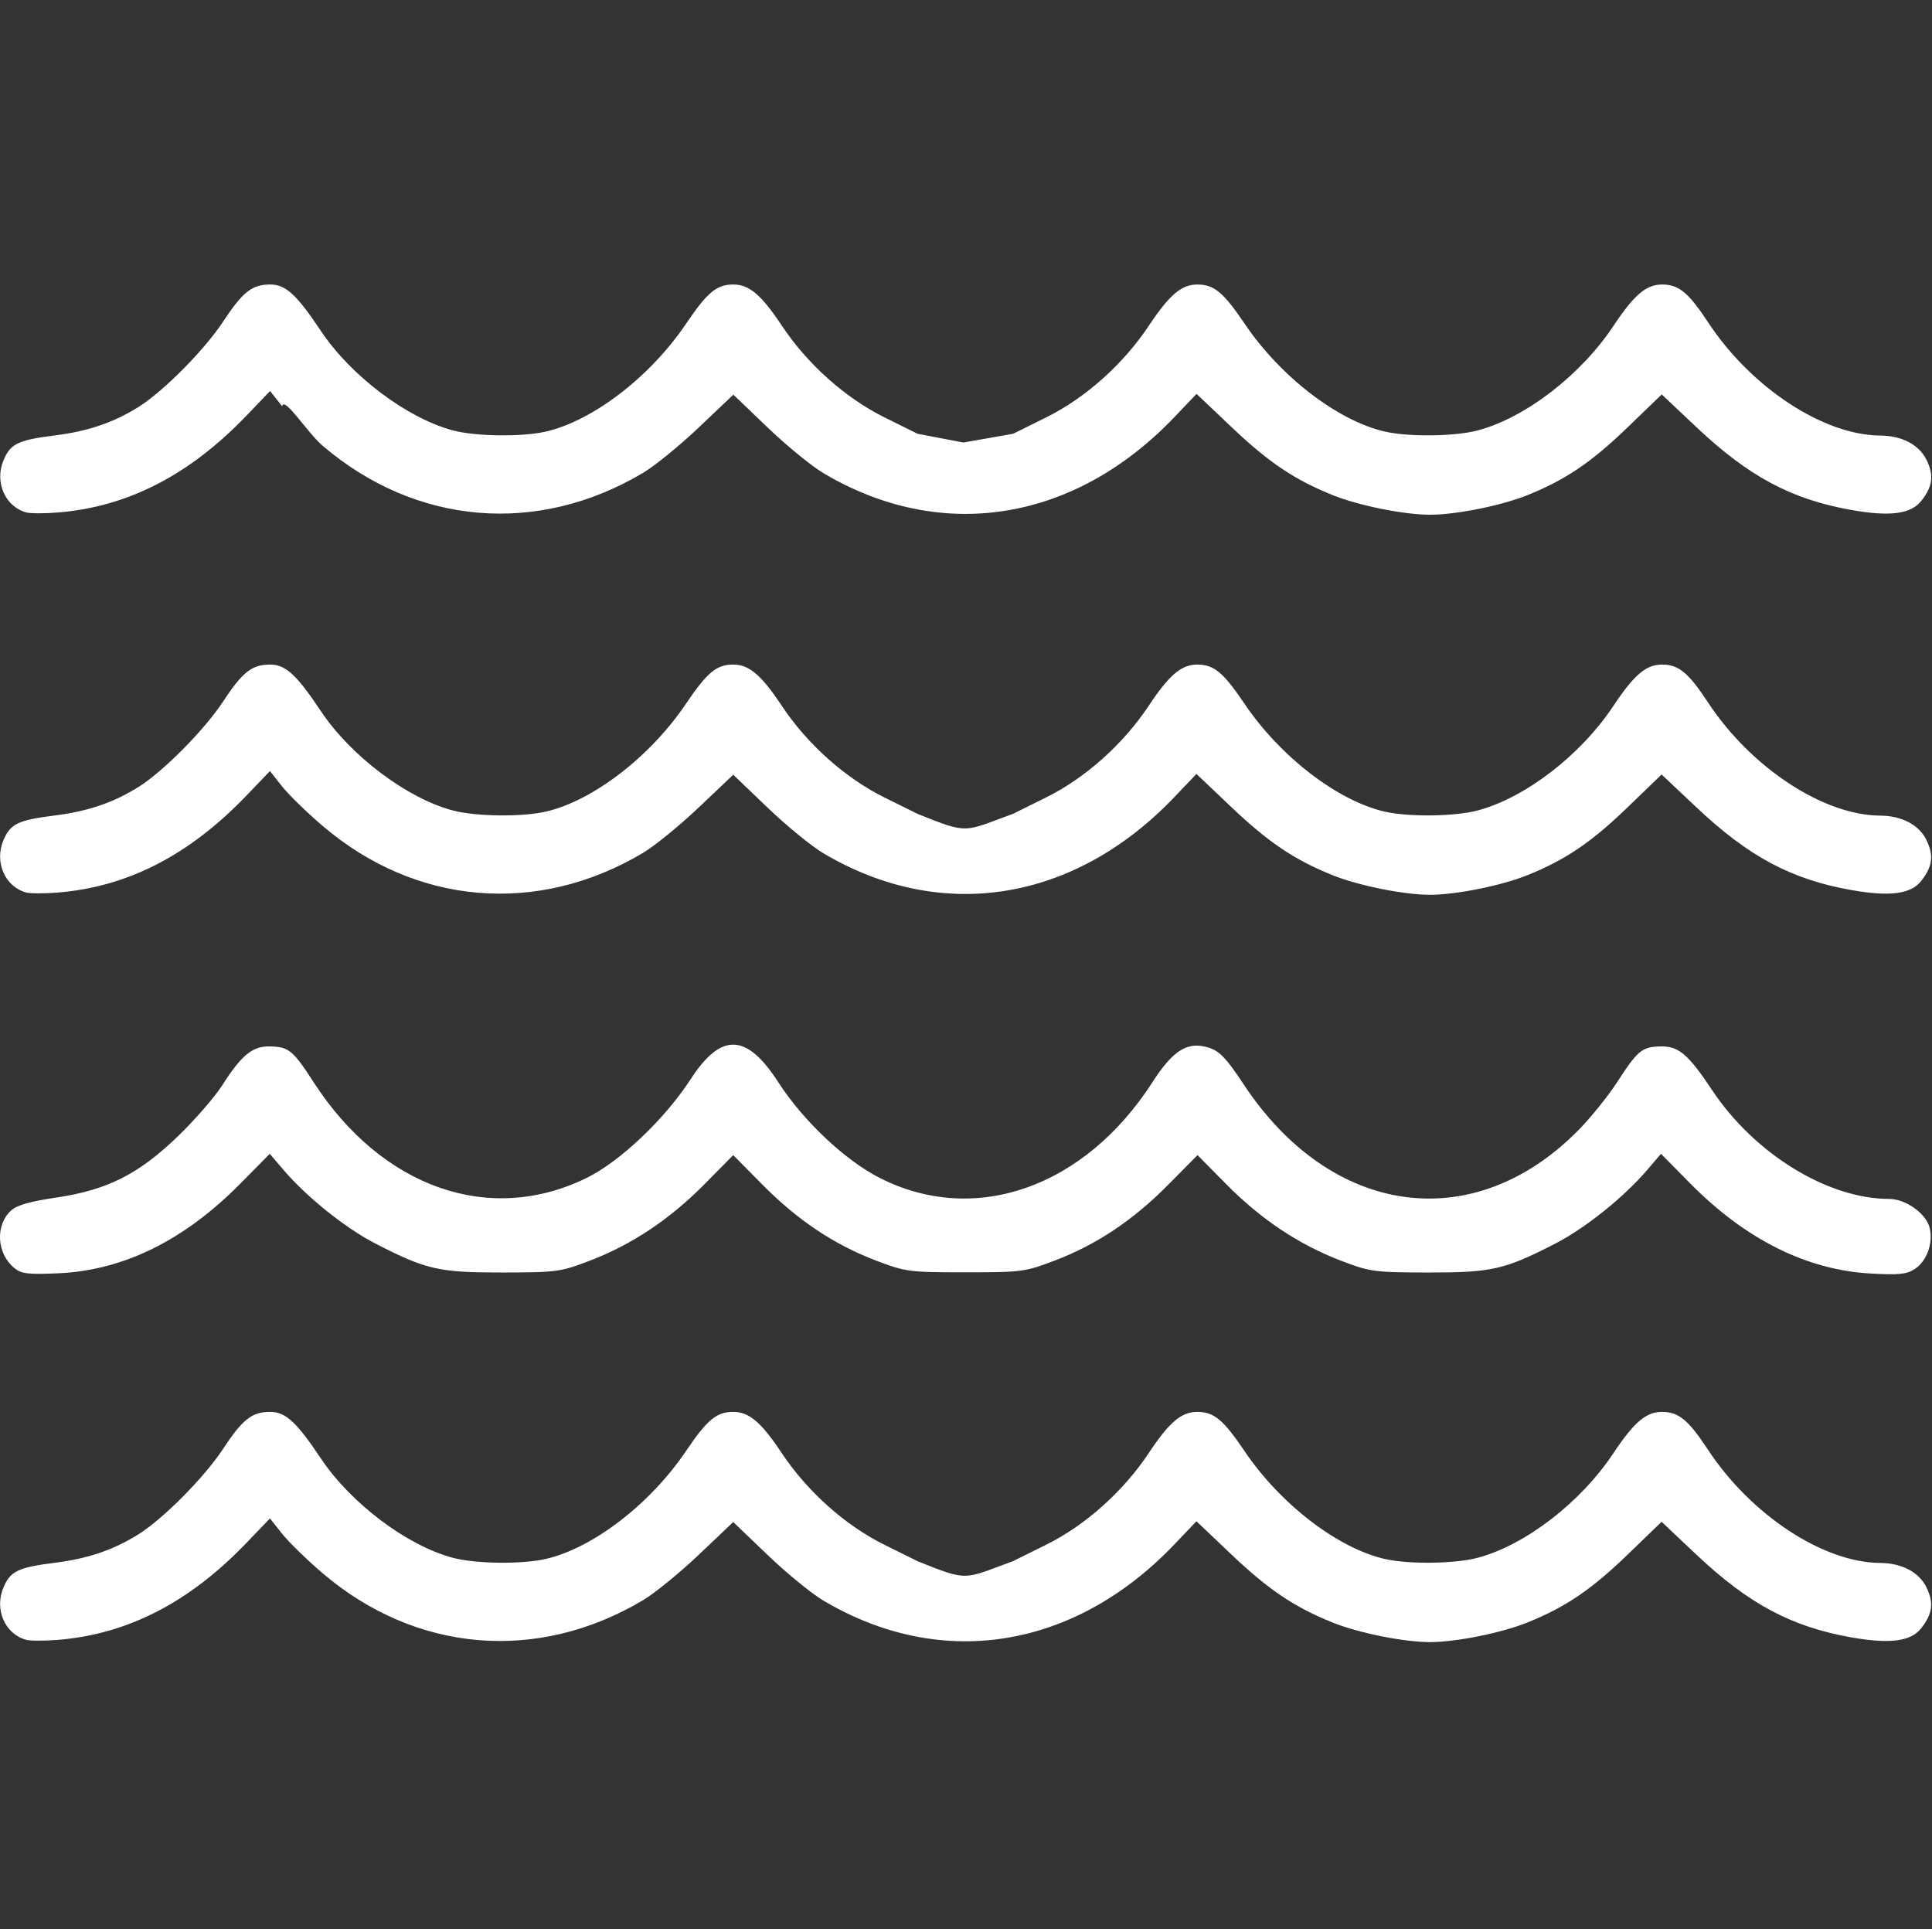 <?xml version="1.0" encoding="UTF-8" standalone="no"?>
<svg
   xmlns:dc="http://purl.org/dc/elements/1.1/"
   xmlns:cc="http://creativecommons.org/ns#"
   xmlns:rdf="http://www.w3.org/1999/02/22-rdf-syntax-ns#"
   xmlns:svg="http://www.w3.org/2000/svg"
   xmlns="http://www.w3.org/2000/svg"
   xmlns:sodipodi="http://sodipodi.sourceforge.net/DTD/sodipodi-0.dtd"
   xmlns:inkscape="http://www.inkscape.org/namespaces/inkscape"
   version="1.1"
   id="svg2"
   width="203"
   height="202.673"
   viewBox="0 0 203 202.673"
   sodipodi:docname="onde_mare_white.svg"
   inkscape:version="1.0.2 (e86c870879, 2021-01-15)">
  <rect x="0" y="0" width="203" height="202.673" fill="#333333" stroke="none"/>
  <defs
     id="defs6" />
  <sodipodi:namedview
     pagecolor="#ffffff"
     bordercolor="#666666"
     borderopacity="1"
     objecttolerance="10"
     gridtolerance="10"
     guidetolerance="10"
     inkscape:pageopacity="0"
     inkscape:pageshadow="2"
     inkscape:window-width="1848"
     inkscape:window-height="1016"
     id="namedview4"
     showgrid="false"
     fit-margin-top="0"
     fit-margin-left="0"
     fit-margin-right="0"
     fit-margin-bottom="0"
     inkscape:zoom="0.55242717"
     inkscape:cx="124.94484"
     inkscape:cy="108.52055"
     inkscape:window-x="0"
     inkscape:window-y="0"
     inkscape:window-maximized="1"
     inkscape:current-layer="g10"
     inkscape:document-rotation="0" />
  <g
     inkscape:groupmode="layer"
     inkscape:label="Image"
     id="g10"
     transform="translate(-88.992,-728.783)">
    <g
       id="g1403"
       transform="matrix(0.397,0,0,0.397,85.573,499.091)"
       style="fill:#ffffff">
      <path
         style="fill:#ffffff;fill-opacity:1"
         d="m 12.412,914.167 c -4.66,-3.819 -5.118,-11.247 -0.935,-15.176 1.535,-1.442 4.95,-2.432 12.024,-3.484 13.611,-2.025 21.857,-6.2 32.366,-16.385 4.402,-4.266 9.583,-10.231 11.514,-13.256 5.198,-8.143 8.085,-10.483 12.784,-10.36 4.887,0.128 6.003,1.051 11.456,9.48 18.086,27.958 46.57,37.94 72.258,25.323 8.846,-4.345 20.665,-15.56 27.509,-26.103 8.095,-12.47 14.829,-12.235 23.235,0.812 6.548,10.163 17.668,20.649 26.827,25.298 25.158,12.769 54.18,2.593 72.151,-25.298 5.59,-8.677 9.432,-10.994 15.118,-9.117 2.702,0.892 4.61,2.918 8.939,9.491 23.249,35.304 61.037,40.483 88.812,12.173 3.222,-3.284 7.805,-8.98 10.184,-12.657 5.399,-8.346 6.524,-9.273 11.405,-9.401 4.789,-0.126 7.349,2.039 13.698,11.582 11.223,16.868 30.609,28.778 46.844,28.778 4.308,0 9.678,3.771 10.68,7.5 1.08,4.019 -0.643,8.925 -3.879,11.046 -2.149,1.408 -4.213,1.62 -11.699,1.201 -16.929,-0.948 -33.093,-9.012 -47.701,-23.798 l -7.788,-7.883 -3.596,4.217 c -6.161,7.224 -16.429,15.457 -24.377,19.546 -13.428,6.907 -16.802,7.675 -33.627,7.647 -14.364,-0.024 -15.346,-0.157 -23.174,-3.152 -11.061,-4.233 -21.127,-10.951 -30.267,-20.202 l -7.618,-7.711 -7.744,7.83 c -9.279,9.382 -18.96,15.854 -30.023,20.07 -7.875,3.001 -8.741,3.115 -23.674,3.115 -14.933,0 -15.799,-0.114 -23.674,-3.115 -11.063,-4.216 -20.744,-10.687 -30.023,-20.07 l -7.744,-7.83 -7.618,7.711 c -9.14,9.251 -19.205,15.969 -30.267,20.202 -7.828,2.995 -8.81,3.129 -23.174,3.152 -16.824,0.028 -20.198,-0.74 -33.627,-7.647 -7.948,-4.088 -18.216,-12.322 -24.377,-19.546 l -3.596,-4.217 -7.788,7.883 c -14.857,15.038 -30.911,22.956 -48.111,23.729 -8.081,0.363 -9.828,0.158 -11.699,-1.375 z M 15.611,714.194 c -5.627,-1.487 -8.495,-8.011 -6.072,-13.811 1.827,-4.372 3.872,-5.361 13.616,-6.583 8.805,-1.104 15.585,-3.419 22.197,-7.578 6.552,-4.121 17.372,-15.045 22.277,-22.491 5.224,-7.929 7.68,-9.867 12.508,-9.867 4.091,0 6.981,2.65 13.42,12.303 7.929,11.888 22.778,23.073 34.922,26.307 6.061,1.614 18.291,1.765 24.632,0.305 12.477,-2.874 27.638,-14.541 37.083,-28.538 5.61,-8.314 8.096,-10.377 12.505,-10.377 4.209,0 7.398,2.705 12.843,10.895 6.767,10.179 16.778,19.12 27.176,24.273 l 8.743,4.332 12.138,2.322 13.163,-2.322 8.743,-4.332 c 10.398,-5.152 20.409,-14.094 27.176,-24.273 5.445,-8.19 8.633,-10.895 12.843,-10.895 4.408,0 6.894,2.063 12.505,10.377 9.445,13.997 24.606,25.664 37.083,28.538 6.341,1.46 18.571,1.309 24.632,-0.305 12.6,-3.355 27.24,-14.631 35.89,-27.643 5.492,-8.261 8.672,-10.967 12.89,-10.967 4.396,0 6.96,2.111 12.175,10.028 11.372,17.262 30.509,29.846 45.54,29.948 5.812,0.039 10.383,2.475 12.325,6.567 1.933,4.074 1.547,6.917 -1.459,10.738 -2.739,3.482 -8.34,4.201 -18.564,2.381 -15.816,-2.815 -27.089,-8.842 -40.898,-21.866 l -9.229,-8.704 -9.02,8.704 c -9.592,9.256 -16.389,13.864 -26.444,17.925 -6.893,2.784 -18.922,5.209 -25.839,5.209 -6.917,0 -18.946,-2.425 -25.839,-5.209 -10.081,-4.072 -16.92,-8.677 -26.731,-17.997 l -9.238,-8.776 -5.846,6.129 c -26.512,27.797 -61.81,33.404 -93.026,14.778 -3.092,-1.845 -9.695,-7.258 -14.674,-12.029 l -9.051,-8.675 -9.132,8.675 c -5.022,4.771 -11.668,10.184 -14.769,12.029 -27.902,16.603 -60.118,13.883 -84.779,-7.16 -4.148,-3.539 -10.182,-13.245 -10.737,-10.469 l -3.195,-4.035 -6.242,6.504 c -15.111,15.748 -31.394,24.125 -49.829,25.637 -3.527,0.289 -7.312,0.288 -8.412,-0.003 z"
         id="path837"
         sodipodi:nodetypes="ssssssssssssssssssssssscssssscssssscssssscssscsssssssssssscccsssssssssssssscssssscssscsssscsscc" />
      <path
         style="fill:#ffffff;fill-opacity:1"
         d="m 15.578,1012.56 c -5.627,-1.487 -8.495,-8.011 -6.072,-13.811 1.827,-4.372 3.872,-5.361 13.616,-6.583 8.805,-1.104 15.585,-3.419 22.197,-7.578 6.552,-4.121 17.372,-15.045 22.277,-22.491 5.224,-7.929 7.68,-9.867 12.508,-9.867 4.091,0 6.981,2.65 13.42,12.303 7.929,11.888 22.778,23.073 34.922,26.307 6.061,1.614 18.291,1.765 24.632,0.305 12.477,-2.874 27.638,-14.541 37.083,-28.538 5.61,-8.314 8.096,-10.377 12.505,-10.377 4.209,0 7.398,2.705 12.843,10.895 6.767,10.178 16.778,19.12 27.176,24.273 l 8.743,4.332 c 13.684,5.494 12.083,4.805 25.302,0 l 8.743,-4.332 c 10.398,-5.152 20.409,-14.094 27.176,-24.273 5.445,-8.19 8.633,-10.895 12.843,-10.895 4.408,0 6.894,2.063 12.505,10.377 9.445,13.997 24.606,25.664 37.083,28.538 6.341,1.46 18.571,1.309 24.632,-0.305 12.6,-3.355 27.24,-14.631 35.89,-27.643 5.492,-8.261 8.672,-10.967 12.89,-10.967 4.396,0 6.96,2.111 12.175,10.028 11.372,17.262 30.509,29.846 45.54,29.948 5.812,0.039 10.383,2.475 12.325,6.567 1.933,4.074 1.547,6.917 -1.459,10.738 -2.739,3.482 -8.34,4.2 -18.564,2.381 -15.816,-2.815 -27.089,-8.842 -40.898,-21.866 l -9.229,-8.704 -9.02,8.704 c -9.592,9.257 -16.389,13.864 -26.444,17.925 -6.893,2.784 -18.922,5.209 -25.839,5.209 -6.917,0 -18.946,-2.425 -25.839,-5.209 -10.081,-4.072 -16.92,-8.677 -26.731,-17.997 l -9.238,-8.776 -5.846,6.129 c -26.512,27.797 -61.81,33.404 -93.026,14.778 -3.092,-1.845 -9.695,-7.258 -14.674,-12.03 l -9.051,-8.675 -9.132,8.675 c -5.022,4.771 -11.668,10.184 -14.769,12.03 -27.902,16.604 -60.118,13.883 -84.779,-7.16 -4.148,-3.539 -8.98,-8.25 -10.737,-10.47 l -3.195,-4.035 -6.242,6.504 c -15.111,15.748 -31.394,24.125 -49.829,25.637 -3.527,0.289 -7.312,0.288 -8.412,0 z"
         id="path837-3"
         sodipodi:nodetypes="cssssssssssssccsssssssssssssscssssscssscscsscsscc" />
      <path
         style="fill:#ffffff;fill-opacity:1"
         d="m 15.578,814.779 c -5.627,-1.487 -8.495,-8.011 -6.072,-13.811 1.827,-4.372 3.872,-5.361 13.616,-6.583 8.805,-1.104 15.585,-3.419 22.197,-7.578 6.552,-4.121 17.372,-15.045 22.277,-22.491 5.224,-7.929 7.68,-9.867 12.508,-9.867 4.091,0 6.981,2.65 13.42,12.303 7.929,11.888 22.778,23.073 34.922,26.307 6.061,1.614 18.291,1.765 24.632,0.305 12.477,-2.874 27.638,-14.541 37.083,-28.538 5.61,-8.314 8.096,-10.377 12.505,-10.377 4.209,0 7.398,2.705 12.843,10.895 6.767,10.178 16.778,19.12 27.176,24.273 l 8.743,4.332 c 13.684,5.494 12.083,4.805 25.302,0 l 8.743,-4.332 c 10.398,-5.152 20.409,-14.094 27.176,-24.273 5.445,-8.19 8.633,-10.895 12.843,-10.895 4.408,0 6.894,2.063 12.505,10.377 9.445,13.997 24.606,25.664 37.083,28.538 6.341,1.46 18.571,1.309 24.632,-0.305 12.6,-3.355 27.24,-14.631 35.89,-27.643 5.492,-8.261 8.672,-10.967 12.89,-10.967 4.396,0 6.96,2.111 12.175,10.028 11.372,17.262 30.509,29.846 45.54,29.948 5.812,0.039 10.383,2.475 12.325,6.567 1.933,4.074 1.547,6.917 -1.459,10.738 -2.739,3.482 -8.34,4.2 -18.564,2.381 -15.816,-2.815 -27.089,-8.842 -40.898,-21.866 l -9.229,-8.704 -9.02,8.704 c -9.592,9.257 -16.389,13.864 -26.444,17.925 -6.893,2.784 -18.922,5.209 -25.839,5.209 -6.917,0 -18.946,-2.425 -25.839,-5.209 -10.081,-4.072 -16.92,-8.677 -26.731,-17.997 l -9.238,-8.776 -5.846,6.129 c -26.512,27.797 -61.81,33.404 -93.026,14.778 -3.092,-1.845 -9.695,-7.258 -14.674,-12.03 l -9.051,-8.675 -9.132,8.675 c -5.022,4.771 -11.668,10.184 -14.769,12.03 -27.902,16.604 -60.118,13.883 -84.779,-7.16 -4.148,-3.539 -8.98,-8.25 -10.737,-10.47 l -3.195,-4.035 -6.242,6.504 c -15.111,15.748 -31.394,24.125 -49.829,25.637 -3.527,0.289 -7.312,0.288 -8.412,0 z"
         id="path837-3-6"
         sodipodi:nodetypes="cssssssssssssccsssssssssssssscssssscssscscsscsscc" />
    </g>
  </g>
</svg>

